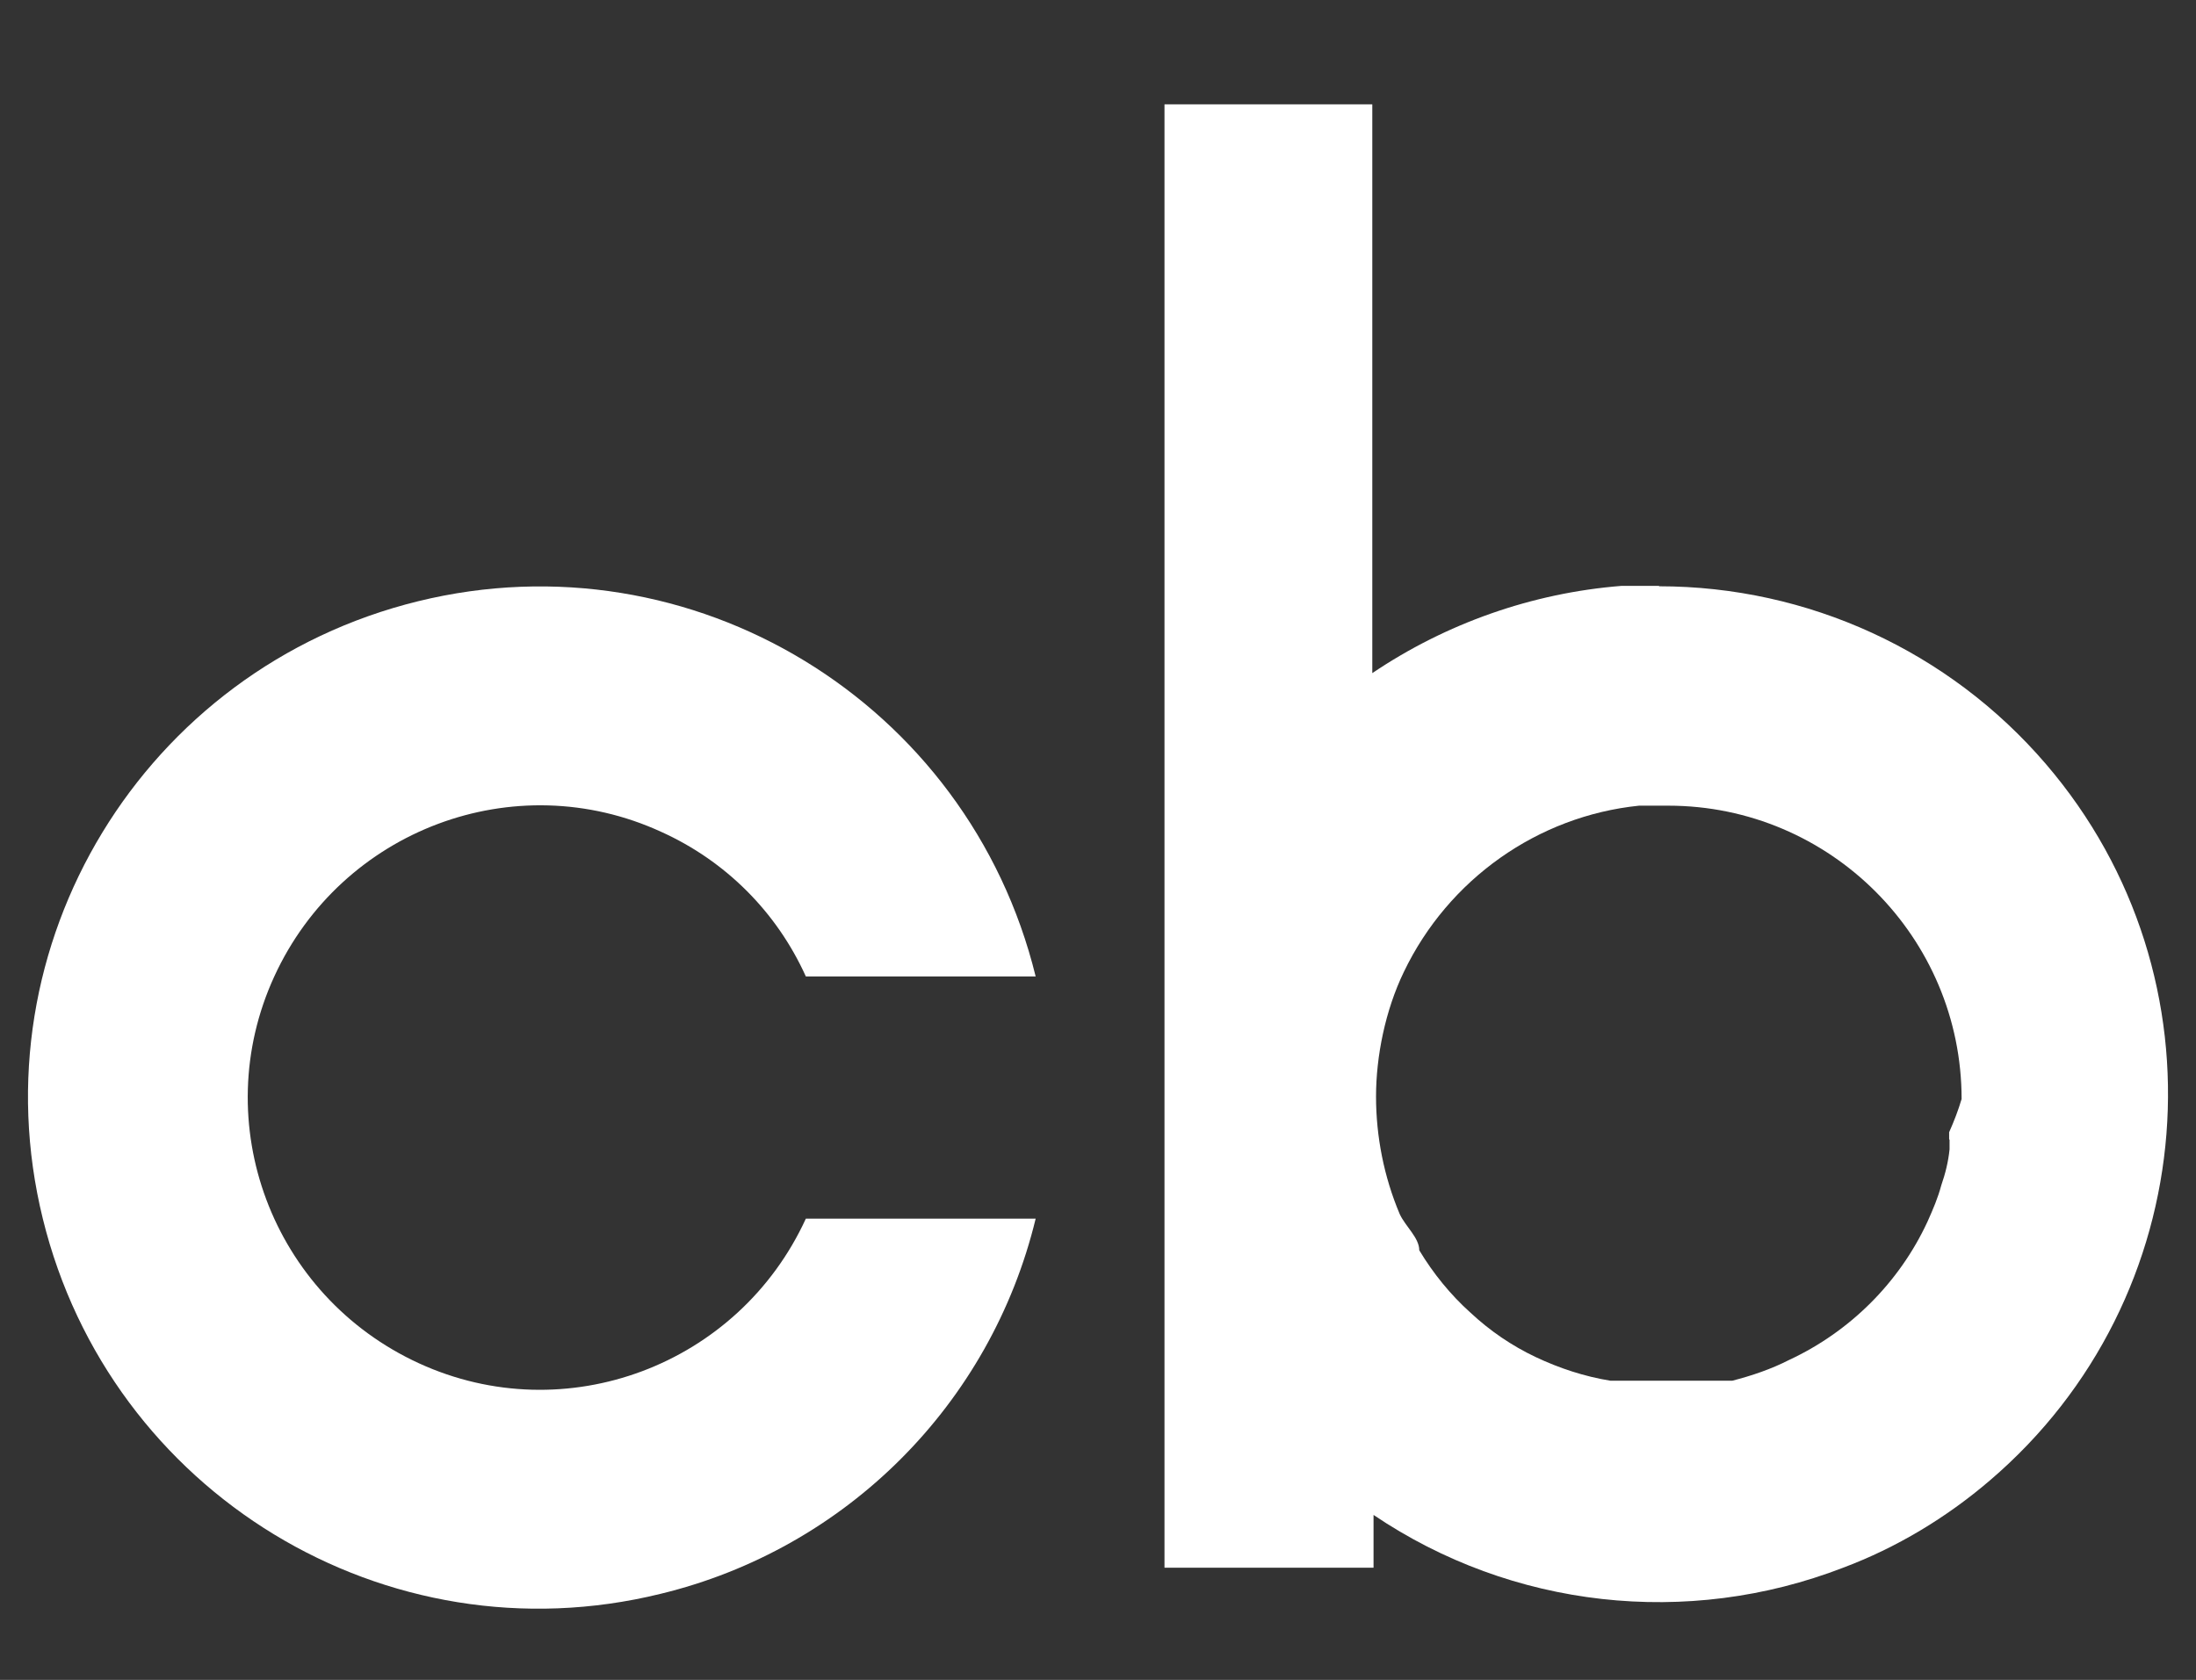 <?xml version="1.0" encoding="UTF-8" standalone="no"?><svg xmlns="http://www.w3.org/2000/svg" xmlns:xlink="http://www.w3.org/1999/xlink" fill="#ffffff" height="404" viewBox="0 0 528.4 404.3" width="528"><rect x="0" y="0" width="528.4" height="404.3" fill="#333333" stroke="none"/><g><g><g data-name="Layer_1"><g><path d="M193.9,293.3c-16.2,35.3-57.8,51-93.1,34.8-35.3-16.2-51-57.8-34.8-93.1,16.2-35.3,57.8-51,93.1-34.8,15.5,7,27.8,19.3,34.8,34.8h55.3c-16.2-66-82.6-106.5-148.6-90.3C34.6,160.9-5.9,227.4,10.3,293.3c16.2,66,82.6,106.5,148.6,90.3,44.7-10.8,79.5-45.7,90.3-90.3h-55.3Z"/><path d="M399.2,141h-9c-21.5,1.7-42.2,9-60,21V25.1h-50v352.2h50.3v-12.7c33.3,22.5,75.5,27.2,113,12.7,12.8-4.8,24.8-12,35.3-21,51.3-43.8,57.5-121.1,13.5-172.4-23.3-27.2-57.3-42.8-93.1-42.8h0ZM469.1,274.3v2.3c-.3,3-1,5.8-2,8.7h0c-.8,3-2,5.8-3.3,8.7h0c-6.8,14.7-18.7,26.5-33.3,33.3-4.3,2.2-9,3.8-13.7,5h-29.3c-6.2-1-12.3-3-18-5.7h0c-5.7-2.7-11-6.3-15.7-10.7h0c-4.8-4.3-9-9.5-12.3-15h0c0-3-3.3-5.7-4.7-8.7h0c-3.8-9-5.7-18.7-5.7-28.3s2.2-20.7,6.7-30h0c10.7-22.3,32.2-37.5,56.6-40h7c39,0,70.6,31.7,70.6,70.6h0c-.8,2.7-1.8,5.3-3,8v1.7Z"/></g></g></g></g></svg>